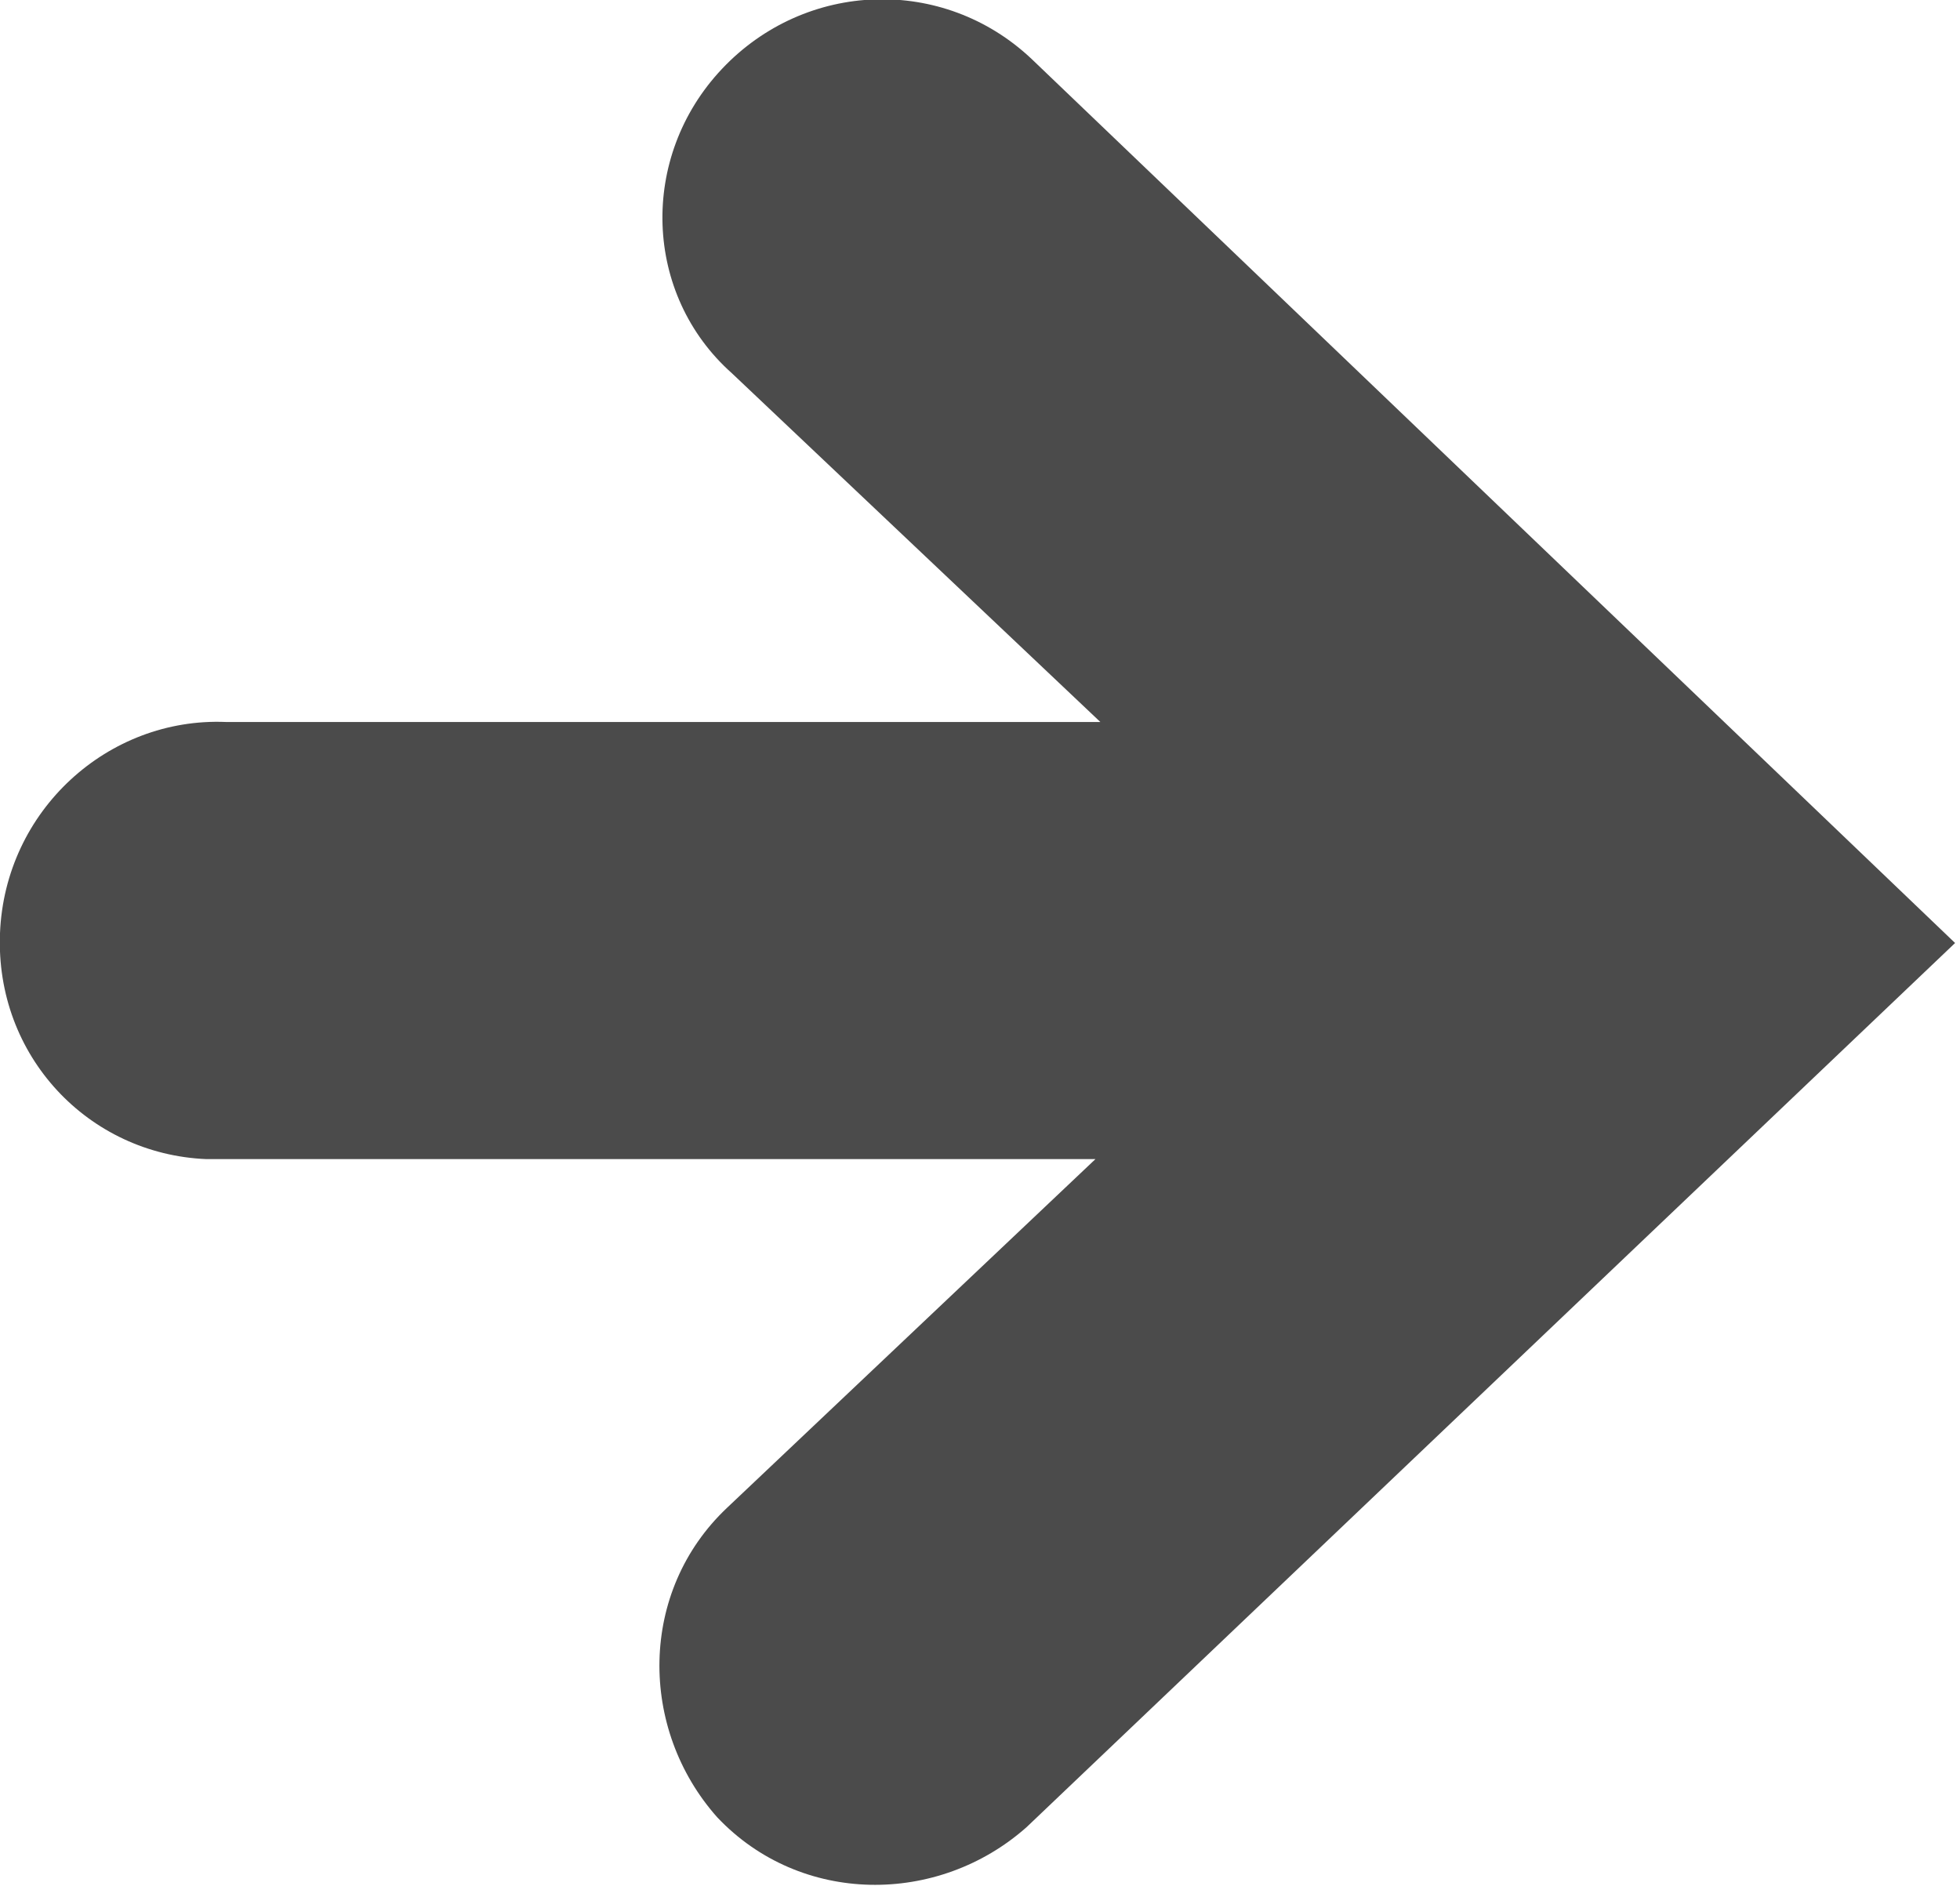 <?xml version="1.0" encoding="utf-8"?>
<!-- Generator: Adobe Illustrator 23.1.0, SVG Export Plug-In . SVG Version: 6.00 Build 0)  -->
<svg version="1.1" id="レイヤー_1" xmlns="http://www.w3.org/2000/svg" xmlns:xlink="http://www.w3.org/1999/xlink" x="0px"
	 y="0px" viewBox="0 0 39.9 38.4" style="enable-background:new 0 0 39.9 38.4;" xml:space="preserve">
<style type="text/css">
	.st0{fill:#4B4B4B;}
</style>
<title>yajirusi</title>
<path class="st0" d="M21,1.2c-1.8-1.7-4.6-1.6-6.3,0.2S13.1,6,14.9,7.6l7.5,7.1H4.6C2.2,14.6,0.1,16.5,0,19s1.8,4.5,4.2,4.6
	c0.1,0,0.3,0,0.4,0h17.7l-7.5,7.1c-1.8,1.7-1.8,4.5-0.2,6.3c1.7,1.8,4.5,1.8,6.3,0.2l0,0l18.9-18L21,1.2z"/>
</svg>
